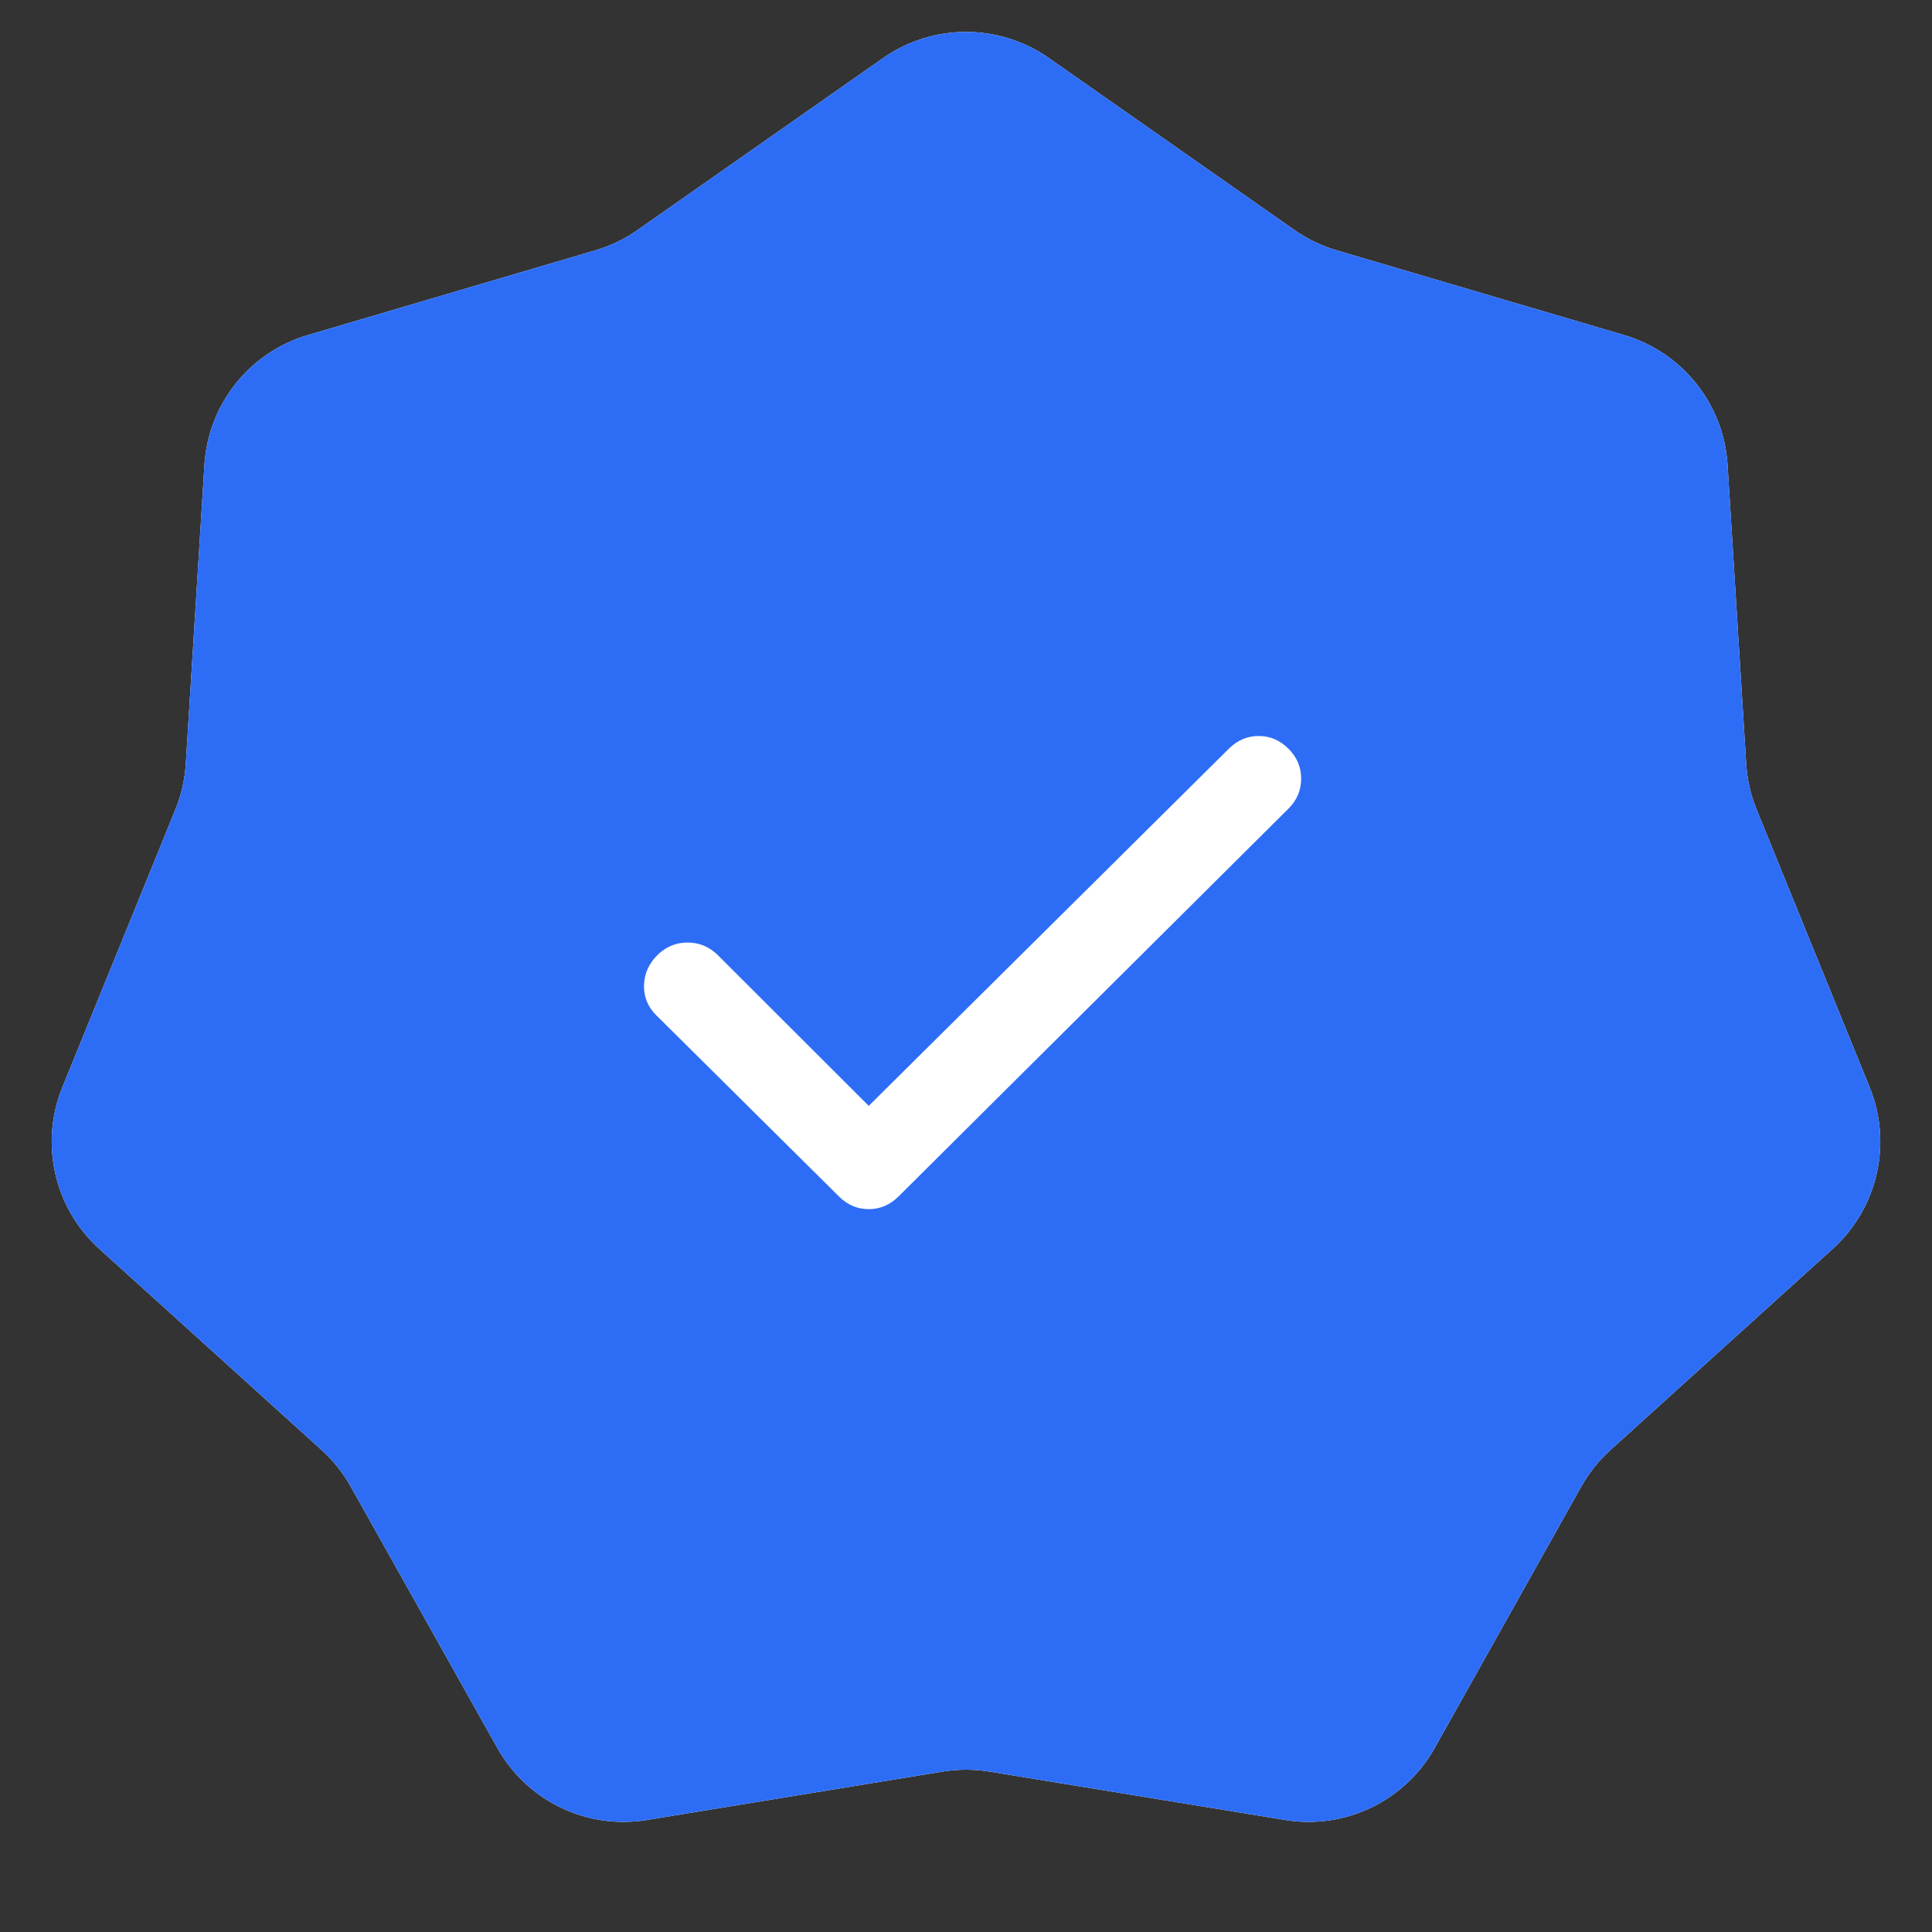 <?xml version="1.0" encoding="UTF-8"?> <svg xmlns="http://www.w3.org/2000/svg" width="147" height="147" viewBox="0 0 147 147" fill="none"><rect x="0" y="0" width="147" height="147" fill="#333333" stroke="none"/><path d="M67.19 4.419C70.978 1.766 76.022 1.766 79.81 4.419L98.495 17.504C99.471 18.188 100.552 18.708 101.695 19.045L123.576 25.495C128.012 26.803 131.156 30.746 131.444 35.362L132.864 58.129C132.938 59.319 133.205 60.488 133.654 61.592L142.253 82.72C143.997 87.004 142.874 91.921 139.445 95.024L122.53 110.329C121.646 111.128 120.898 112.066 120.316 113.105L109.158 133.002C106.896 137.036 102.352 139.224 97.788 138.478L75.276 134.795C74.1 134.603 72.9 134.603 71.724 134.795L49.212 138.478C44.648 139.224 40.104 137.036 37.842 133.002L26.684 113.105C26.102 112.066 25.354 111.128 24.47 110.329L7.555 95.024C4.126 91.921 3.003 87.004 4.747 82.72L13.346 61.592C13.796 60.488 14.062 59.319 14.136 58.129L15.556 35.362C15.844 30.746 18.988 26.803 23.424 25.495L45.305 19.045C46.448 18.708 47.529 18.188 48.505 17.504L67.19 4.419Z" fill="white"></path><path d="M67.19 4.419C70.978 1.766 76.022 1.766 79.81 4.419L98.495 17.504C99.471 18.188 100.552 18.708 101.695 19.045L123.576 25.495C128.012 26.803 131.156 30.746 131.444 35.362L132.864 58.129C132.938 59.319 133.205 60.488 133.654 61.592L142.253 82.72C143.997 87.004 142.874 91.921 139.445 95.024L122.53 110.329C121.646 111.128 120.898 112.066 120.316 113.105L109.158 133.002C106.896 137.036 102.352 139.224 97.788 138.478L75.276 134.795C74.1 134.603 72.9 134.603 71.724 134.795L49.212 138.478C44.648 139.224 40.104 137.036 37.842 133.002L26.684 113.105C26.102 112.066 25.354 111.128 24.47 110.329L7.555 95.024C4.126 91.921 3.003 87.004 4.747 82.72L13.346 61.592C13.796 60.488 14.062 59.319 14.136 58.129L15.556 35.362C15.844 30.746 18.988 26.803 23.424 25.495L45.305 19.045C46.448 18.708 47.529 18.188 48.505 17.504L67.19 4.419Z" fill="#2D6DF6"></path><path d="M66.1 84.142L93.503 56.962C94.15 56.321 94.904 56 95.767 56C96.629 56 97.383 56.321 98.03 56.962C98.677 57.604 99 58.366 99 59.249C99 60.132 98.677 60.893 98.03 61.532L68.363 91.038C67.717 91.679 66.962 92 66.1 92C65.238 92 64.483 91.679 63.837 91.038L49.933 77.247C49.286 76.606 48.976 75.845 49.002 74.964C49.027 74.083 49.365 73.321 50.014 72.677C50.662 72.034 51.431 71.713 52.319 71.715C53.207 71.717 53.974 72.038 54.621 72.677L66.1 84.142Z" fill="white"></path></svg> 